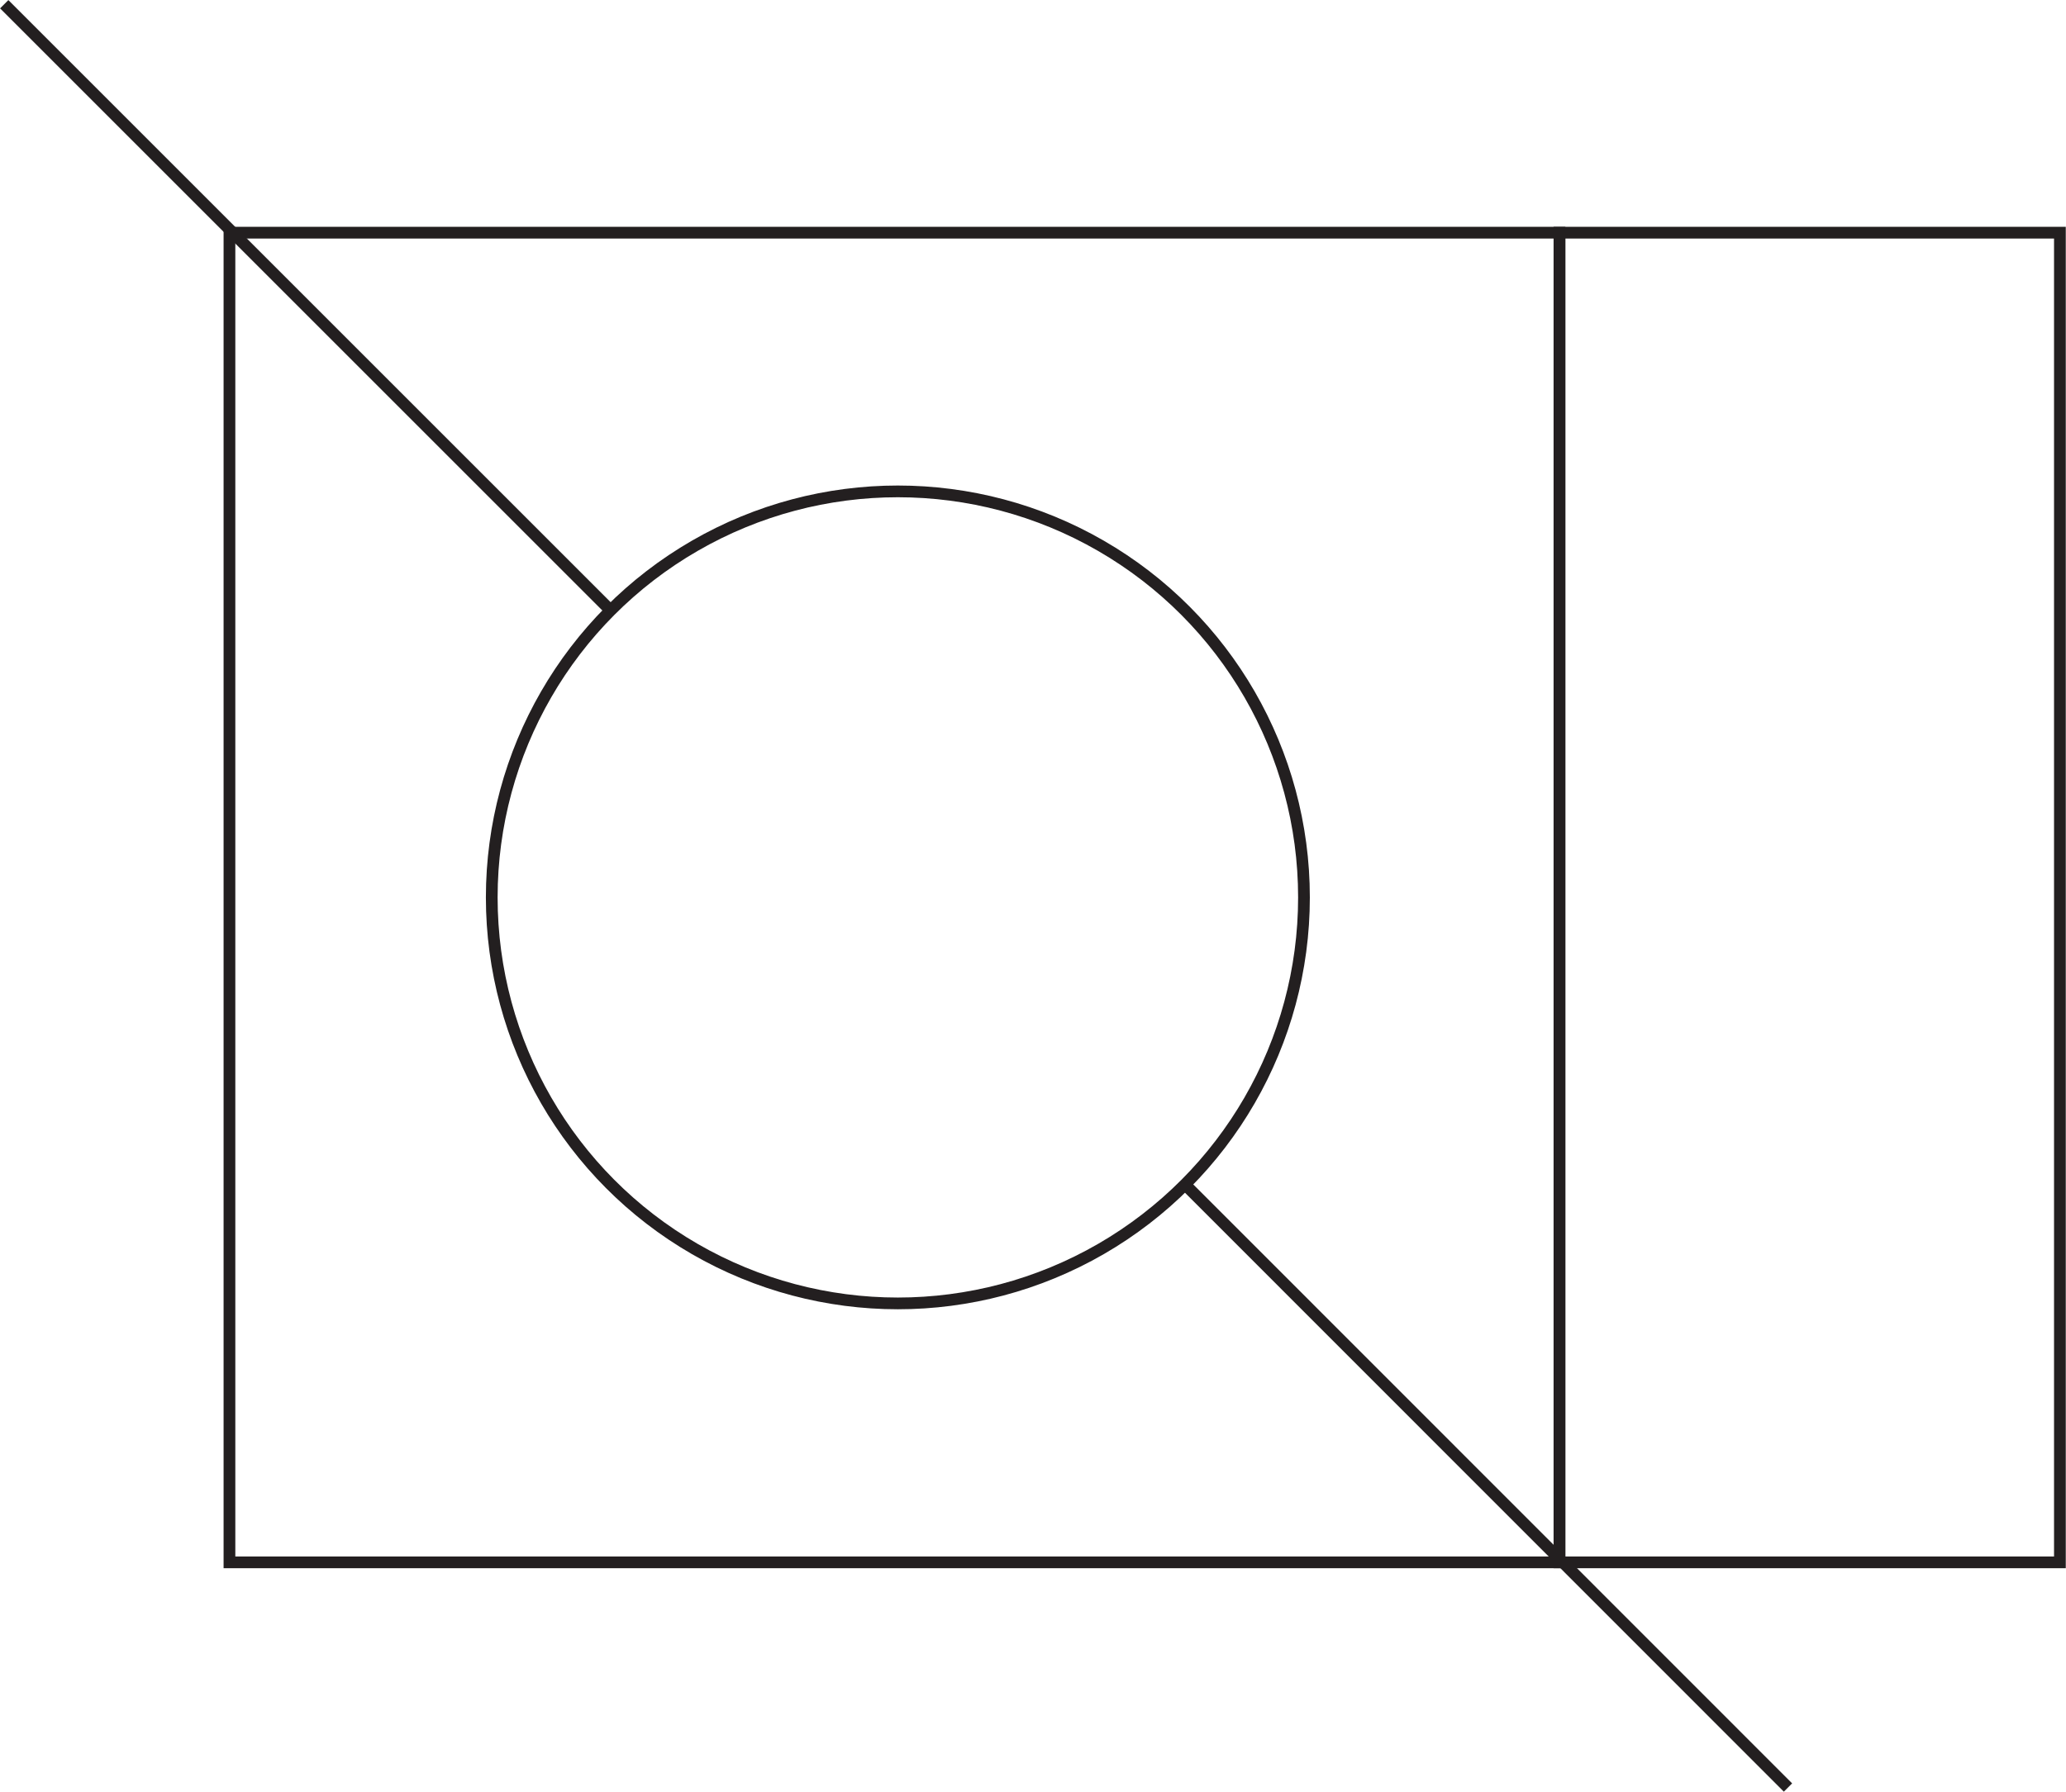 <svg id="Layer_1" data-name="Layer 1" xmlns="http://www.w3.org/2000/svg" viewBox="0 0 88.06 76.39"><defs><style>.cls-1{fill:none;stroke:#231f20;stroke-miterlimit:10;stroke-width:0.5px;}</style></defs><title>4d</title><rect class="cls-1" x="66.47" y="9.92" width="21.33" height="56.69"/><circle class="cls-1" cx="38.27" cy="38.26" r="17.31"/><rect class="cls-1" x="9.78" y="9.92" width="56.69" height="56.69"/><line class="cls-1" x1="50.43" y1="50.42" x2="76.21" y2="76.21"/><line class="cls-1" x1="0.18" y1="0.18" x2="25.96" y2="25.96"/></svg>
